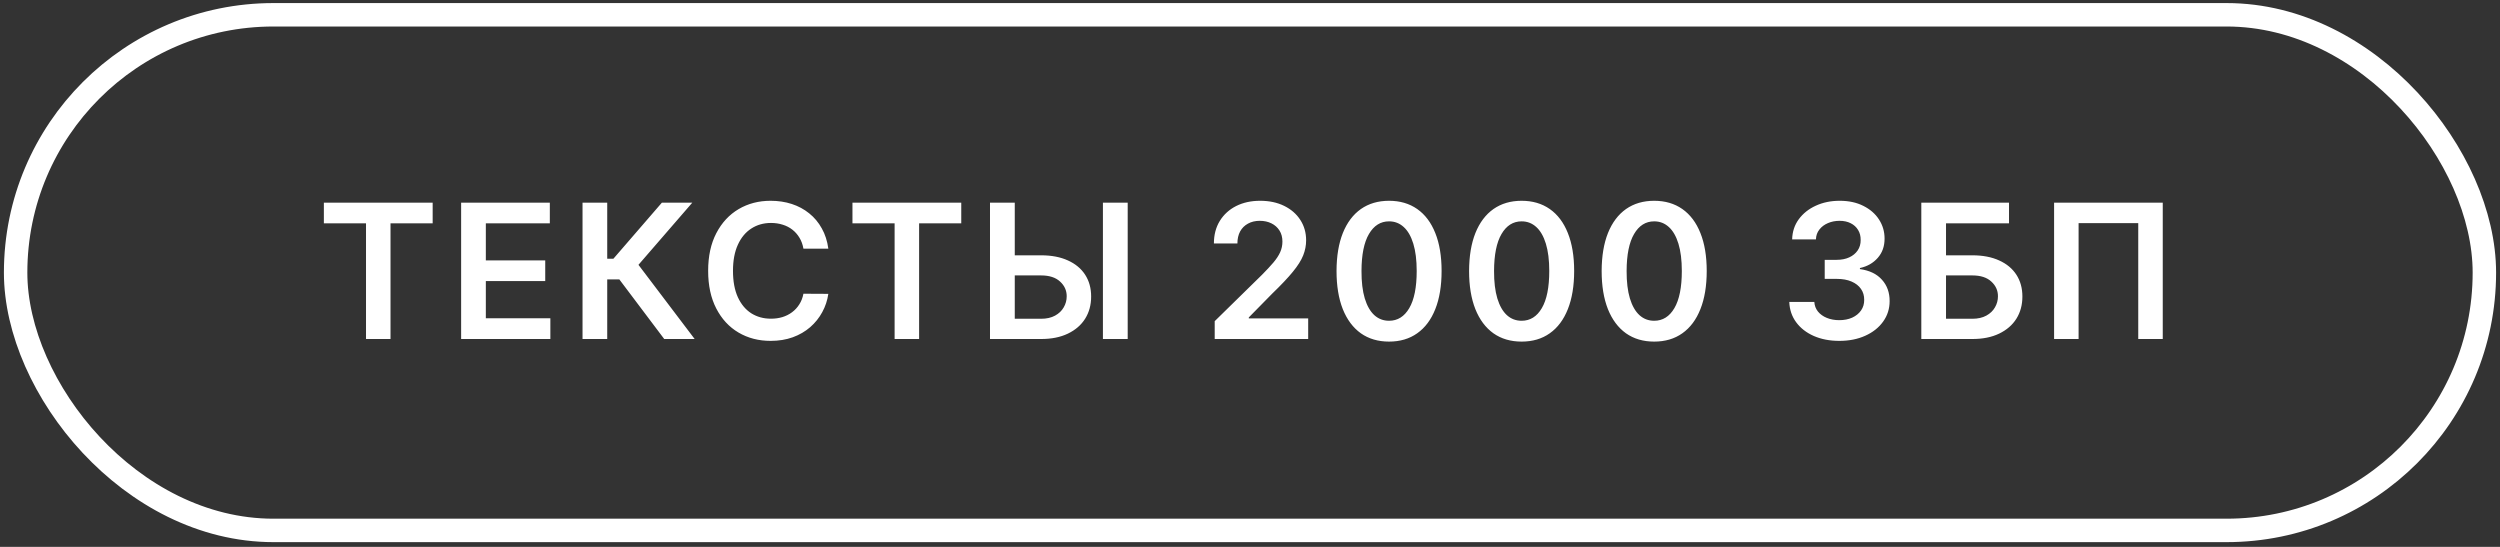 <?xml version="1.0" encoding="UTF-8"?> <svg xmlns="http://www.w3.org/2000/svg" width="320" height="70" viewBox="0 0 320 70" fill="none"><rect x="0" y="0" width="320" height="70" fill="#333333" stroke="none"/><rect x="2" y="1.893" width="316" height="66" rx="33" stroke="white" stroke-width="3"></rect><path d="M41.455 28.589V25.938L55.381 25.938V28.589H49.986V43.393H46.849V28.589H41.455ZM59.025 43.393V25.938H70.378V28.589L62.187 28.589V33.328L69.79 33.328V35.978L62.187 35.978V40.742H70.446V43.393H59.025ZM85.021 43.393L79.276 35.765H77.725V43.393H74.564V25.938H77.725V33.114H78.518L84.723 25.938H88.617L81.723 33.898L88.916 43.393H85.021ZM106.026 31.828H102.839C102.748 31.305 102.58 30.842 102.336 30.438C102.092 30.029 101.788 29.683 101.424 29.398C101.06 29.114 100.646 28.901 100.18 28.759C99.719 28.612 99.222 28.538 98.688 28.538C97.739 28.538 96.898 28.776 96.165 29.254C95.433 29.725 94.859 30.418 94.444 31.333C94.029 32.242 93.822 33.353 93.822 34.666C93.822 36.001 94.029 37.126 94.444 38.041C94.864 38.95 95.438 39.637 96.165 40.103C96.898 40.563 97.737 40.793 98.68 40.793C99.202 40.793 99.691 40.725 100.146 40.589C100.606 40.447 101.018 40.239 101.381 39.967C101.751 39.694 102.06 39.359 102.31 38.961C102.566 38.563 102.742 38.109 102.839 37.597L106.026 37.614C105.907 38.444 105.648 39.222 105.251 39.95C104.859 40.677 104.344 41.319 103.708 41.876C103.072 42.427 102.327 42.859 101.475 43.171C100.623 43.478 99.677 43.632 98.637 43.632C97.103 43.632 95.734 43.276 94.529 42.566C93.325 41.856 92.376 40.83 91.683 39.489C90.989 38.148 90.643 36.541 90.643 34.666C90.643 32.785 90.992 31.177 91.691 29.842C92.39 28.501 93.342 27.475 94.546 26.765C95.751 26.055 97.114 25.7 98.637 25.7C99.609 25.7 100.512 25.836 101.347 26.109C102.183 26.381 102.927 26.782 103.58 27.31C104.234 27.833 104.771 28.475 105.191 29.237C105.617 29.992 105.896 30.856 106.026 31.828ZM109.115 28.589V25.938L123.041 25.938V28.589H117.646V43.393H114.51V28.589L109.115 28.589ZM128.825 32.68H133.257C134.592 32.68 135.737 32.898 136.691 33.336C137.652 33.768 138.387 34.379 138.899 35.168C139.41 35.958 139.666 36.887 139.666 37.955C139.666 39.029 139.41 39.975 138.899 40.793C138.387 41.606 137.652 42.242 136.691 42.703C135.737 43.163 134.592 43.393 133.257 43.393H126.72V25.938H129.89V40.802H133.257C133.961 40.802 134.558 40.668 135.046 40.401C135.535 40.134 135.904 39.782 136.154 39.344C136.41 38.907 136.538 38.433 136.538 37.921C136.538 37.183 136.254 36.555 135.686 36.038C135.123 35.515 134.313 35.254 133.257 35.254H128.825V32.68ZM144.345 25.938V43.393H141.174V25.938L144.345 25.938ZM155.482 43.393V41.109L161.542 35.168C162.121 34.583 162.604 34.063 162.991 33.609C163.377 33.154 163.667 32.714 163.86 32.288C164.053 31.862 164.15 31.407 164.15 30.924C164.15 30.373 164.025 29.901 163.775 29.509C163.525 29.112 163.181 28.805 162.743 28.589C162.306 28.373 161.809 28.265 161.252 28.265C160.678 28.265 160.175 28.384 159.743 28.623C159.312 28.856 158.976 29.188 158.738 29.62C158.505 30.052 158.388 30.566 158.388 31.163L155.38 31.163C155.38 30.055 155.633 29.092 156.138 28.273C156.644 27.455 157.34 26.822 158.226 26.373C159.118 25.924 160.141 25.7 161.295 25.7C162.465 25.7 163.493 25.918 164.38 26.356C165.266 26.793 165.954 27.393 166.442 28.154C166.937 28.916 167.184 29.785 167.184 30.762C167.184 31.416 167.059 32.058 166.809 32.688C166.559 33.319 166.118 34.018 165.488 34.785C164.863 35.552 163.985 36.481 162.854 37.572L159.846 40.632V40.751L167.448 40.751V43.393L155.482 43.393ZM177.8 43.725C176.397 43.725 175.192 43.37 174.186 42.66C173.186 41.944 172.416 40.913 171.877 39.566C171.343 38.214 171.076 36.586 171.076 34.683C171.081 32.779 171.351 31.16 171.885 29.825C172.425 28.484 173.195 27.461 174.195 26.756C175.201 26.052 176.402 25.7 177.8 25.7C179.198 25.7 180.399 26.052 181.405 26.756C182.411 27.461 183.181 28.484 183.715 29.825C184.255 31.166 184.524 32.785 184.524 34.683C184.524 36.592 184.255 38.222 183.715 39.575C183.181 40.921 182.411 41.95 181.405 42.66C180.405 43.37 179.203 43.725 177.8 43.725ZM177.8 41.058C178.891 41.058 179.752 40.521 180.382 39.447C181.019 38.367 181.337 36.779 181.337 34.683C181.337 33.296 181.192 32.132 180.902 31.188C180.613 30.245 180.203 29.535 179.675 29.058C179.147 28.575 178.522 28.333 177.8 28.333C176.715 28.333 175.857 28.873 175.226 29.953C174.595 31.026 174.277 32.603 174.272 34.683C174.266 36.075 174.405 37.245 174.689 38.194C174.979 39.143 175.388 39.859 175.916 40.342C176.445 40.819 177.073 41.058 177.8 41.058ZM194.768 43.725C193.364 43.725 192.16 43.37 191.154 42.66C190.154 41.944 189.384 40.913 188.845 39.566C188.31 38.214 188.043 36.586 188.043 34.683C188.049 32.779 188.319 31.16 188.853 29.825C189.393 28.484 190.163 27.461 191.163 26.756C192.168 26.052 193.37 25.7 194.768 25.7C196.166 25.7 197.367 26.052 198.373 26.756C199.379 27.461 200.149 28.484 200.683 29.825C201.222 31.166 201.492 32.785 201.492 34.683C201.492 36.592 201.222 38.222 200.683 39.575C200.149 40.921 199.379 41.95 198.373 42.66C197.373 43.37 196.171 43.725 194.768 43.725ZM194.768 41.058C195.859 41.058 196.72 40.521 197.35 39.447C197.987 38.367 198.305 36.779 198.305 34.683C198.305 33.296 198.16 32.132 197.87 31.188C197.58 30.245 197.171 29.535 196.643 29.058C196.114 28.575 195.489 28.333 194.768 28.333C193.683 28.333 192.825 28.873 192.194 29.953C191.563 31.026 191.245 32.603 191.239 34.683C191.234 36.075 191.373 37.245 191.657 38.194C191.947 39.143 192.356 39.859 192.884 40.342C193.413 40.819 194.041 41.058 194.768 41.058ZM211.736 43.725C210.332 43.725 209.128 43.37 208.122 42.66C207.122 41.944 206.352 40.913 205.812 39.566C205.278 38.214 205.011 36.586 205.011 34.683C205.017 32.779 205.287 31.16 205.821 29.825C206.361 28.484 207.131 27.461 208.131 26.756C209.136 26.052 210.338 25.7 211.736 25.7C213.133 25.7 214.335 26.052 215.341 26.756C216.346 27.461 217.116 28.484 217.65 29.825C218.19 31.166 218.46 32.785 218.46 34.683C218.46 36.592 218.19 38.222 217.65 39.575C217.116 40.921 216.346 41.95 215.341 42.66C214.341 43.37 213.139 43.725 211.736 43.725ZM211.736 41.058C212.827 41.058 213.687 40.521 214.318 39.447C214.954 38.367 215.273 36.779 215.273 34.683C215.273 33.296 215.128 32.132 214.838 31.188C214.548 30.245 214.139 29.535 213.611 29.058C213.082 28.575 212.457 28.333 211.736 28.333C210.65 28.333 209.792 28.873 209.162 29.953C208.531 31.026 208.213 32.603 208.207 34.683C208.202 36.075 208.341 37.245 208.625 38.194C208.915 39.143 209.324 39.859 209.852 40.342C210.381 40.819 211.008 41.058 211.736 41.058ZM235.429 43.632C234.202 43.632 233.111 43.421 232.156 43.001C231.208 42.58 230.458 41.995 229.906 41.245C229.355 40.495 229.063 39.629 229.029 38.646H232.233C232.261 39.117 232.418 39.529 232.702 39.882C232.986 40.228 233.364 40.498 233.835 40.691C234.307 40.884 234.835 40.981 235.421 40.981C236.046 40.981 236.6 40.873 237.083 40.657C237.565 40.435 237.943 40.129 238.216 39.737C238.489 39.344 238.622 38.893 238.617 38.382C238.622 37.853 238.486 37.387 238.208 36.984C237.929 36.58 237.526 36.265 236.997 36.038C236.475 35.81 235.844 35.697 235.105 35.697H233.563V33.259H235.105C235.713 33.259 236.244 33.154 236.699 32.944C237.159 32.734 237.52 32.438 237.781 32.058C238.043 31.671 238.171 31.225 238.165 30.72C238.171 30.225 238.06 29.796 237.833 29.433C237.611 29.063 237.296 28.776 236.886 28.572C236.483 28.367 236.009 28.265 235.463 28.265C234.929 28.265 234.435 28.362 233.98 28.555C233.526 28.748 233.159 29.023 232.881 29.381C232.602 29.734 232.455 30.154 232.438 30.643H229.395C229.418 29.666 229.699 28.808 230.239 28.069C230.784 27.325 231.511 26.745 232.421 26.33C233.33 25.91 234.35 25.7 235.48 25.7C236.645 25.7 237.656 25.918 238.514 26.356C239.378 26.788 240.046 27.37 240.517 28.103C240.989 28.836 241.225 29.646 241.225 30.532C241.23 31.515 240.94 32.339 240.355 33.004C239.776 33.668 239.014 34.103 238.071 34.308V34.444C239.298 34.614 240.239 35.069 240.892 35.808C241.551 36.541 241.878 37.453 241.872 38.543C241.872 39.521 241.594 40.396 241.037 41.168C240.486 41.935 239.725 42.538 238.753 42.975C237.787 43.413 236.679 43.632 235.429 43.632ZM245.928 43.393V25.938L257.153 25.938V28.589H249.09V32.68H252.457C253.792 32.68 254.937 32.898 255.891 33.336C256.851 33.768 257.587 34.379 258.099 35.168C258.61 35.958 258.866 36.887 258.866 37.955C258.866 39.029 258.61 39.975 258.099 40.793C257.587 41.606 256.851 42.242 255.891 42.703C254.937 43.163 253.792 43.393 252.457 43.393L245.928 43.393ZM249.09 40.802L252.457 40.802C253.161 40.802 253.758 40.668 254.246 40.401C254.735 40.134 255.104 39.782 255.354 39.344C255.61 38.907 255.738 38.433 255.738 37.921C255.738 37.183 255.454 36.555 254.886 36.038C254.323 35.515 253.513 35.254 252.457 35.254H249.09V40.802ZM276.833 25.938V43.393H273.696V28.563H266.06V43.393H262.924V25.938L276.833 25.938Z" fill="white"></path></svg> 